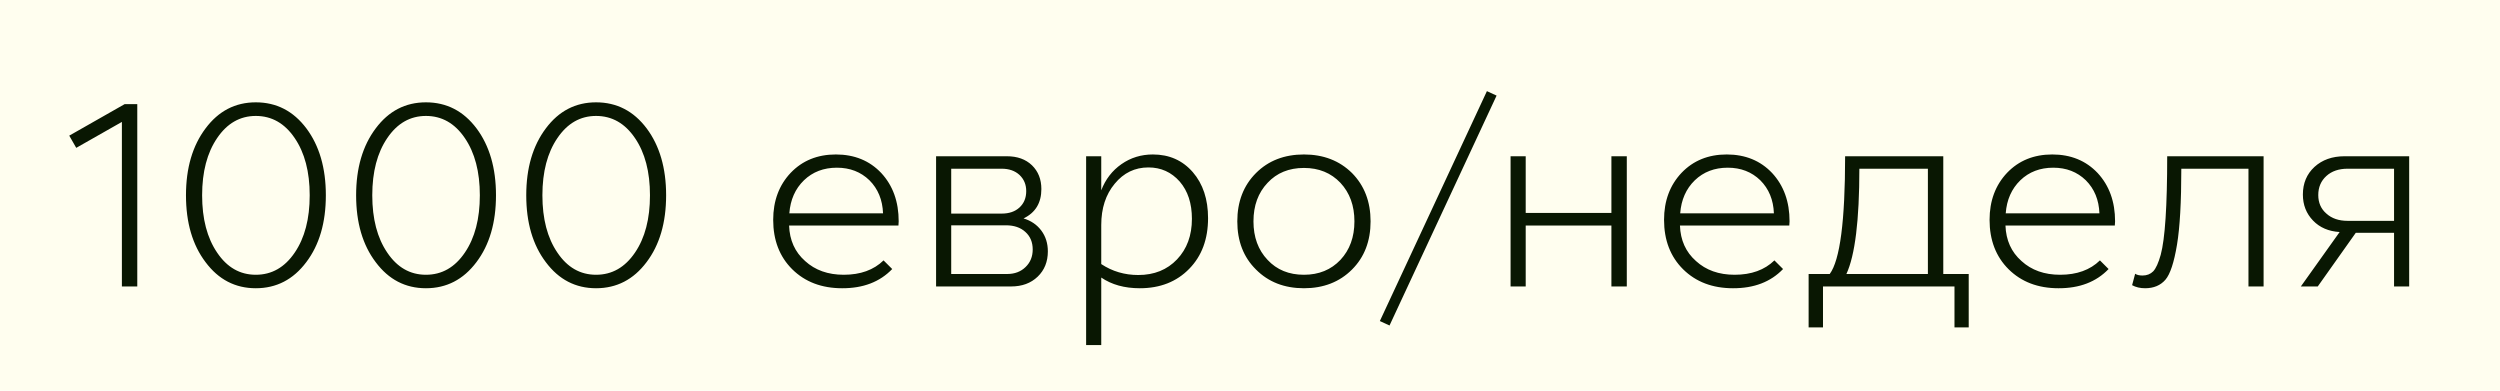 <?xml version="1.0" encoding="UTF-8"?> <svg xmlns="http://www.w3.org/2000/svg" width="192" height="30" viewBox="0 0 192 30" fill="none"> <rect width="192" height="30" fill="#FFFEEF"></rect> <path d="M5.855 11.355L5.318 10.418L9.576 7.996H10.543V22H9.361V9.363L5.855 11.355ZM15.787 20.135C14.784 18.813 14.283 17.101 14.283 14.998C14.283 12.908 14.784 11.196 15.787 9.861C16.783 8.527 18.069 7.859 19.645 7.859C21.233 7.859 22.529 8.527 23.531 9.861C24.527 11.196 25.025 12.908 25.025 14.998C25.025 17.101 24.524 18.813 23.521 20.135C22.519 21.469 21.227 22.137 19.645 22.137C18.069 22.137 16.783 21.469 15.787 20.135ZM16.676 10.604C15.908 11.73 15.523 13.195 15.523 14.998C15.523 16.808 15.908 18.276 16.676 19.402C17.438 20.535 18.427 21.102 19.645 21.102C20.869 21.102 21.865 20.535 22.633 19.402C23.401 18.276 23.785 16.808 23.785 14.998C23.785 13.195 23.401 11.73 22.633 10.604C21.865 9.471 20.869 8.904 19.645 8.904C18.434 8.904 17.444 9.471 16.676 10.604ZM28.854 20.135C27.851 18.813 27.35 17.101 27.35 14.998C27.35 12.908 27.851 11.196 28.854 9.861C29.85 8.527 31.135 7.859 32.711 7.859C34.3 7.859 35.595 8.527 36.598 9.861C37.594 11.196 38.092 12.908 38.092 14.998C38.092 17.101 37.59 18.813 36.588 20.135C35.585 21.469 34.293 22.137 32.711 22.137C31.135 22.137 29.85 21.469 28.854 20.135ZM29.742 10.604C28.974 11.73 28.59 13.195 28.59 14.998C28.59 16.808 28.974 18.276 29.742 19.402C30.504 20.535 31.494 21.102 32.711 21.102C33.935 21.102 34.931 20.535 35.699 19.402C36.467 18.276 36.852 16.808 36.852 14.998C36.852 13.195 36.467 11.73 35.699 10.604C34.931 9.471 33.935 8.904 32.711 8.904C31.5 8.904 30.51 9.471 29.742 10.604ZM41.92 20.135C40.917 18.813 40.416 17.101 40.416 14.998C40.416 12.908 40.917 11.196 41.92 9.861C42.916 8.527 44.202 7.859 45.777 7.859C47.366 7.859 48.661 8.527 49.664 9.861C50.66 11.196 51.158 12.908 51.158 14.998C51.158 17.101 50.657 18.813 49.654 20.135C48.652 21.469 47.359 22.137 45.777 22.137C44.202 22.137 42.916 21.469 41.92 20.135ZM42.809 10.604C42.04 11.73 41.656 13.195 41.656 14.998C41.656 16.808 42.04 18.276 42.809 19.402C43.57 20.535 44.56 21.102 45.777 21.102C47.001 21.102 47.997 20.535 48.766 19.402C49.534 18.276 49.918 16.808 49.918 14.998C49.918 13.195 49.534 11.73 48.766 10.604C47.997 9.471 47.001 8.904 45.777 8.904C44.566 8.904 43.577 9.471 42.809 10.604ZM69 17.322H60.602C60.641 18.449 61.051 19.357 61.832 20.047C62.6 20.75 63.59 21.102 64.801 21.102C66.083 21.102 67.102 20.734 67.857 19.998L68.522 20.662C67.571 21.652 66.288 22.143 64.674 22.137C63.105 22.137 61.829 21.652 60.846 20.682C59.869 19.712 59.381 18.445 59.381 16.883C59.381 15.425 59.83 14.22 60.728 13.27C61.627 12.332 62.783 11.863 64.195 11.863C65.621 11.863 66.783 12.338 67.682 13.289C68.574 14.253 69.019 15.49 69.019 17C69.019 17.111 69.013 17.218 69 17.322ZM60.621 16.385H67.818C67.779 15.35 67.431 14.503 66.773 13.846C66.109 13.201 65.276 12.879 64.273 12.879C63.258 12.879 62.415 13.201 61.744 13.846C61.074 14.497 60.699 15.343 60.621 16.385ZM77.652 22H71.891V12H77.33C78.131 12 78.772 12.231 79.254 12.693C79.736 13.162 79.977 13.771 79.977 14.52C79.977 15.581 79.521 16.333 78.609 16.775C79.189 16.951 79.644 17.264 79.977 17.713C80.309 18.162 80.475 18.693 80.475 19.305C80.475 20.099 80.214 20.747 79.693 21.248C79.172 21.749 78.492 22 77.652 22ZM77.252 17.303H73.053V21.043H77.35C77.929 21.043 78.401 20.864 78.766 20.506C79.13 20.154 79.312 19.705 79.312 19.158C79.312 18.598 79.124 18.149 78.746 17.811C78.375 17.472 77.877 17.303 77.252 17.303ZM76.93 12.957H73.053V16.404H76.93C77.503 16.404 77.958 16.248 78.297 15.935C78.642 15.617 78.814 15.197 78.814 14.676C78.814 14.175 78.642 13.761 78.297 13.435C77.952 13.117 77.496 12.957 76.93 12.957ZM84.576 26.502H83.414V12H84.576V14.617C84.902 13.771 85.419 13.1 86.129 12.605C86.838 12.111 87.643 11.863 88.541 11.863C89.797 11.863 90.82 12.316 91.607 13.221C92.389 14.126 92.779 15.304 92.779 16.756C92.779 18.364 92.297 19.66 91.334 20.643C90.364 21.639 89.098 22.137 87.535 22.137C86.363 22.137 85.377 21.863 84.576 21.316V26.502ZM84.576 17.283V20.281C85.422 20.841 86.37 21.121 87.418 21.121C88.642 21.121 89.635 20.721 90.397 19.92C91.158 19.119 91.539 18.081 91.539 16.805C91.539 15.62 91.227 14.666 90.602 13.943C89.963 13.221 89.163 12.859 88.199 12.859C87.158 12.859 86.295 13.276 85.611 14.109C84.921 14.936 84.576 15.994 84.576 17.283ZM96.461 20.701C95.504 19.757 95.025 18.523 95.025 17C95.025 15.483 95.504 14.246 96.461 13.289C97.412 12.338 98.639 11.863 100.143 11.863C101.64 11.863 102.87 12.338 103.834 13.289C104.785 14.253 105.26 15.49 105.26 17C105.26 18.517 104.785 19.751 103.834 20.701C102.877 21.658 101.646 22.137 100.143 22.137C98.639 22.137 97.412 21.658 96.461 20.701ZM97.35 14.041C96.627 14.803 96.266 15.789 96.266 17C96.266 18.211 96.627 19.197 97.35 19.959C98.059 20.721 98.99 21.102 100.143 21.102C101.288 21.102 102.223 20.721 102.945 19.959C103.661 19.191 104.02 18.204 104.02 17C104.02 15.796 103.661 14.809 102.945 14.041C102.223 13.279 101.288 12.898 100.143 12.898C98.99 12.898 98.059 13.279 97.35 14.041ZM114.938 7.342L106.715 24.998L105.973 24.656L114.195 7L114.938 7.342ZM117.174 22H116.012V12H117.174V16.355H123.756V12H124.938V22H123.756V17.322H117.174V22ZM137.418 17.322H129.02C129.059 18.449 129.469 19.357 130.25 20.047C131.018 20.75 132.008 21.102 133.219 21.102C134.501 21.102 135.52 20.734 136.275 19.998L136.939 20.662C135.989 21.652 134.706 22.143 133.092 22.137C131.523 22.137 130.247 21.652 129.264 20.682C128.287 19.712 127.799 18.445 127.799 16.883C127.799 15.425 128.248 14.22 129.146 13.27C130.045 12.332 131.201 11.863 132.613 11.863C134.039 11.863 135.201 12.338 136.1 13.289C136.992 14.253 137.438 15.49 137.438 17C137.438 17.111 137.431 17.218 137.418 17.322ZM129.039 16.385H136.236C136.197 15.35 135.849 14.503 135.191 13.846C134.527 13.201 133.694 12.879 132.691 12.879C131.676 12.879 130.833 13.201 130.162 13.846C129.492 14.497 129.117 15.343 129.039 16.385ZM149.244 12V21.043H151.197V25.145H150.104V22H140.006V25.145H138.902V21.043H140.523C141.311 19.982 141.705 16.967 141.705 12H149.244ZM141.803 21.043H148.062V12.957H142.799C142.799 16.915 142.467 19.611 141.803 21.043ZM162.418 17.322H154.02C154.059 18.449 154.469 19.357 155.25 20.047C156.018 20.75 157.008 21.102 158.219 21.102C159.501 21.102 160.52 20.734 161.275 19.998L161.939 20.662C160.989 21.652 159.706 22.143 158.092 22.137C156.523 22.137 155.247 21.652 154.264 20.682C153.287 19.712 152.799 18.445 152.799 16.883C152.799 15.425 153.248 14.22 154.146 13.27C155.045 12.332 156.201 11.863 157.613 11.863C159.039 11.863 160.201 12.338 161.1 13.289C161.992 14.253 162.438 15.49 162.438 17C162.438 17.111 162.431 17.218 162.418 17.322ZM154.039 16.385H161.236C161.197 15.35 160.849 14.503 160.191 13.846C159.527 13.201 158.694 12.879 157.691 12.879C156.676 12.879 155.833 13.201 155.162 13.846C154.492 14.497 154.117 15.343 154.039 16.385ZM166.441 12H173.844V22H172.682V12.957H167.525C167.525 15.516 167.415 17.462 167.193 18.797C166.965 20.164 166.669 21.059 166.305 21.482C165.927 21.919 165.406 22.137 164.742 22.137C164.365 22.137 164.033 22.059 163.746 21.902L163.98 21.023C164.111 21.115 164.299 21.16 164.547 21.16C164.879 21.16 165.152 21.053 165.367 20.838C165.576 20.616 165.768 20.193 165.943 19.568C166.275 18.344 166.441 15.822 166.441 12ZM178.004 22H176.705L179.684 17.82C178.837 17.768 178.157 17.475 177.643 16.941C177.122 16.401 176.861 15.734 176.861 14.94C176.861 14.074 177.158 13.367 177.75 12.82C178.349 12.273 179.12 12 180.064 12H185.025V22H183.863V17.879H180.924L178.004 22ZM178.043 14.979C178.043 15.571 178.251 16.046 178.668 16.404C179.078 16.775 179.622 16.961 180.299 16.961H183.863V12.957H180.299C179.622 12.957 179.078 13.143 178.668 13.514C178.251 13.891 178.043 14.38 178.043 14.979Z" fill="#091702"></path> </svg> 